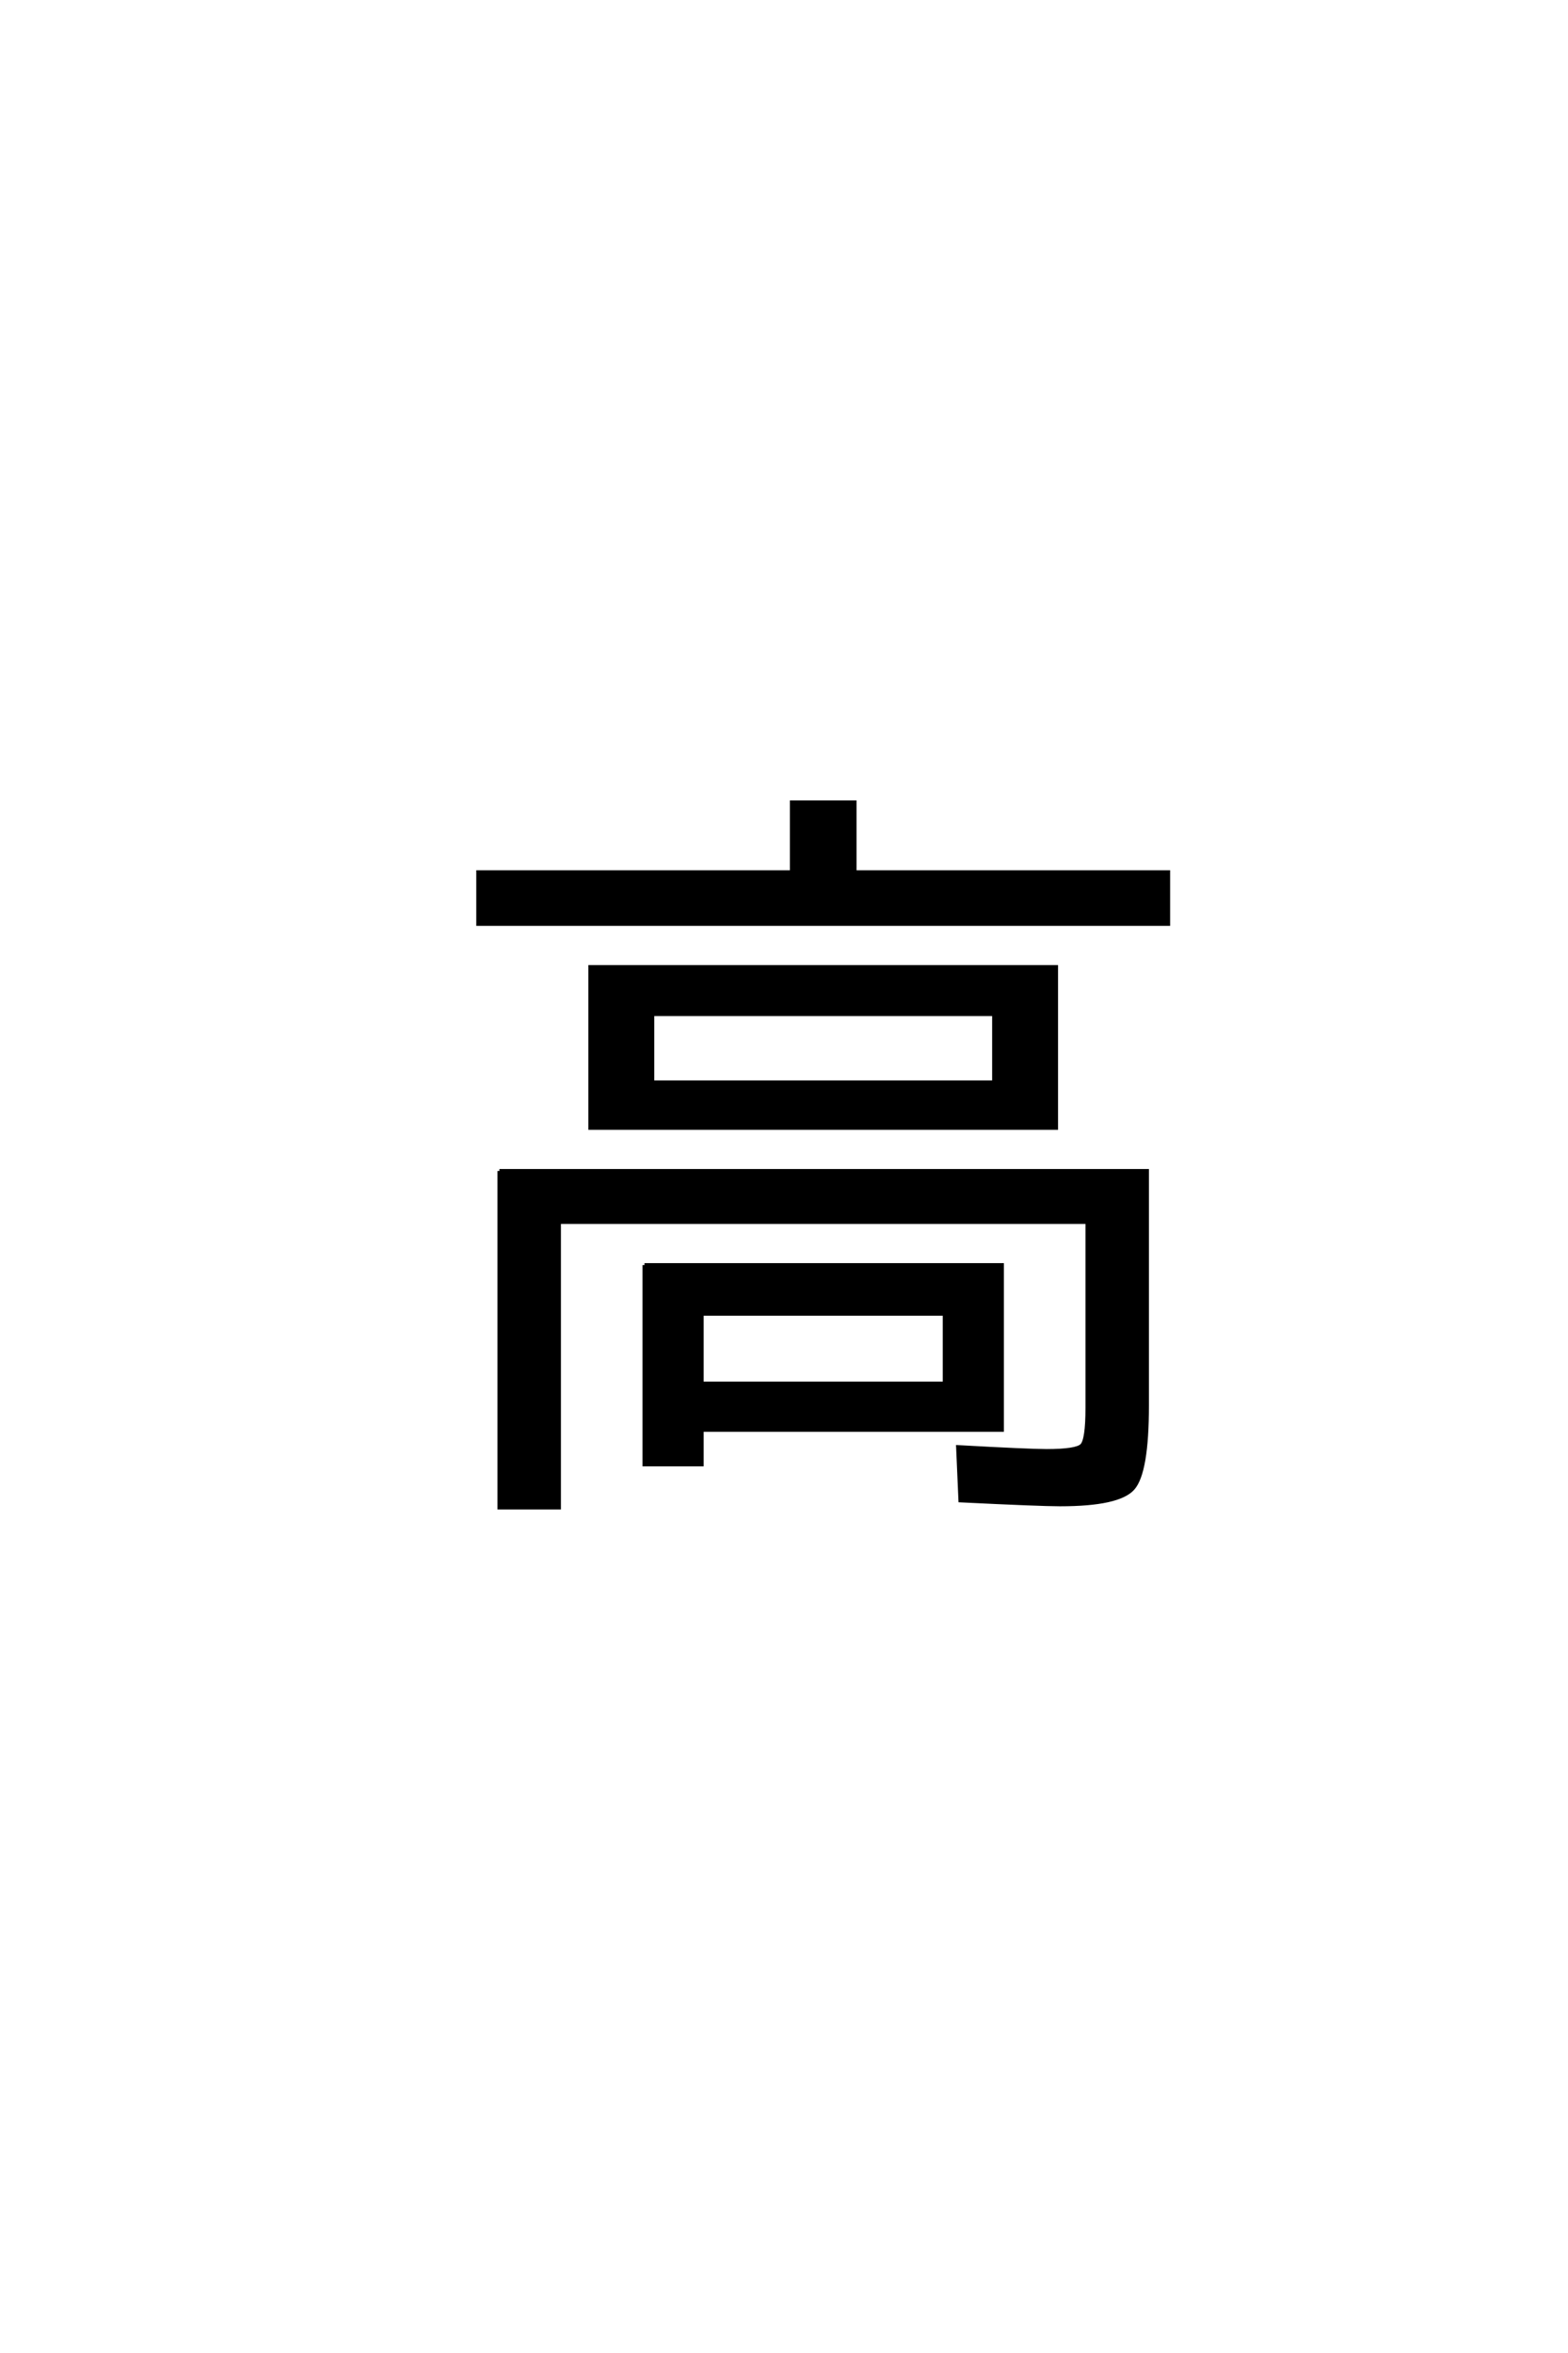 <?xml version='1.0' encoding='UTF-8'?>
<!DOCTYPE svg PUBLIC "-//W3C//DTD SVG 1.0//EN"
    "http://www.w3.org/TR/2001/REC-SVG-20010904/DTD/svg10.dtd">

<svg xmlns='http://www.w3.org/2000/svg' version='1.0'
     width='40.0' height='60.0'>

 <g transform='scale(0.1 -0.1) translate(110.0 -370.0)'>
  <path d='M69 17.203
L131 17.203
L131 35
L69 35
L69 17.203
L69 17.203
M56.406 94
L143.594 94
L143.594 111.406
L56.406 111.406
L56.406 94
L56.406 94
M56.406 82.406
L40.594 82.406
L40.594 123.406
L159.406 123.406
L159.406 82.406
L56.406 82.406
L56.406 82.406
M54.406 47.406
L145.594 47.406
L145.594 5.406
L69 5.406
L69 -3.406
L54.406 -3.406
L54.406 47.406
L54.406 47.406
M17.406 71.406
L182.594 71.406
L182.594 11.594
Q182.594 -5.406 179 -9.5
Q175.406 -13.594 160.406 -13.594
Q155.406 -13.594 135 -12.594
L134.406 1
Q152.406 0 157 0
Q164.594 0 166 1.391
Q167.406 2.797 167.406 11
L167.406 58.406
L32.594 58.406
L32.594 -14.406
L17.406 -14.406
L17.406 71.406
L17.406 71.406
M108 147.594
L188 147.594
L188 134.406
L12 134.406
L12 147.594
L92 147.594
L92 165.406
L108 165.406
L108 147.594
'
        style='fill: #000000; stroke: #000000'/>

 </g>
</svg>
